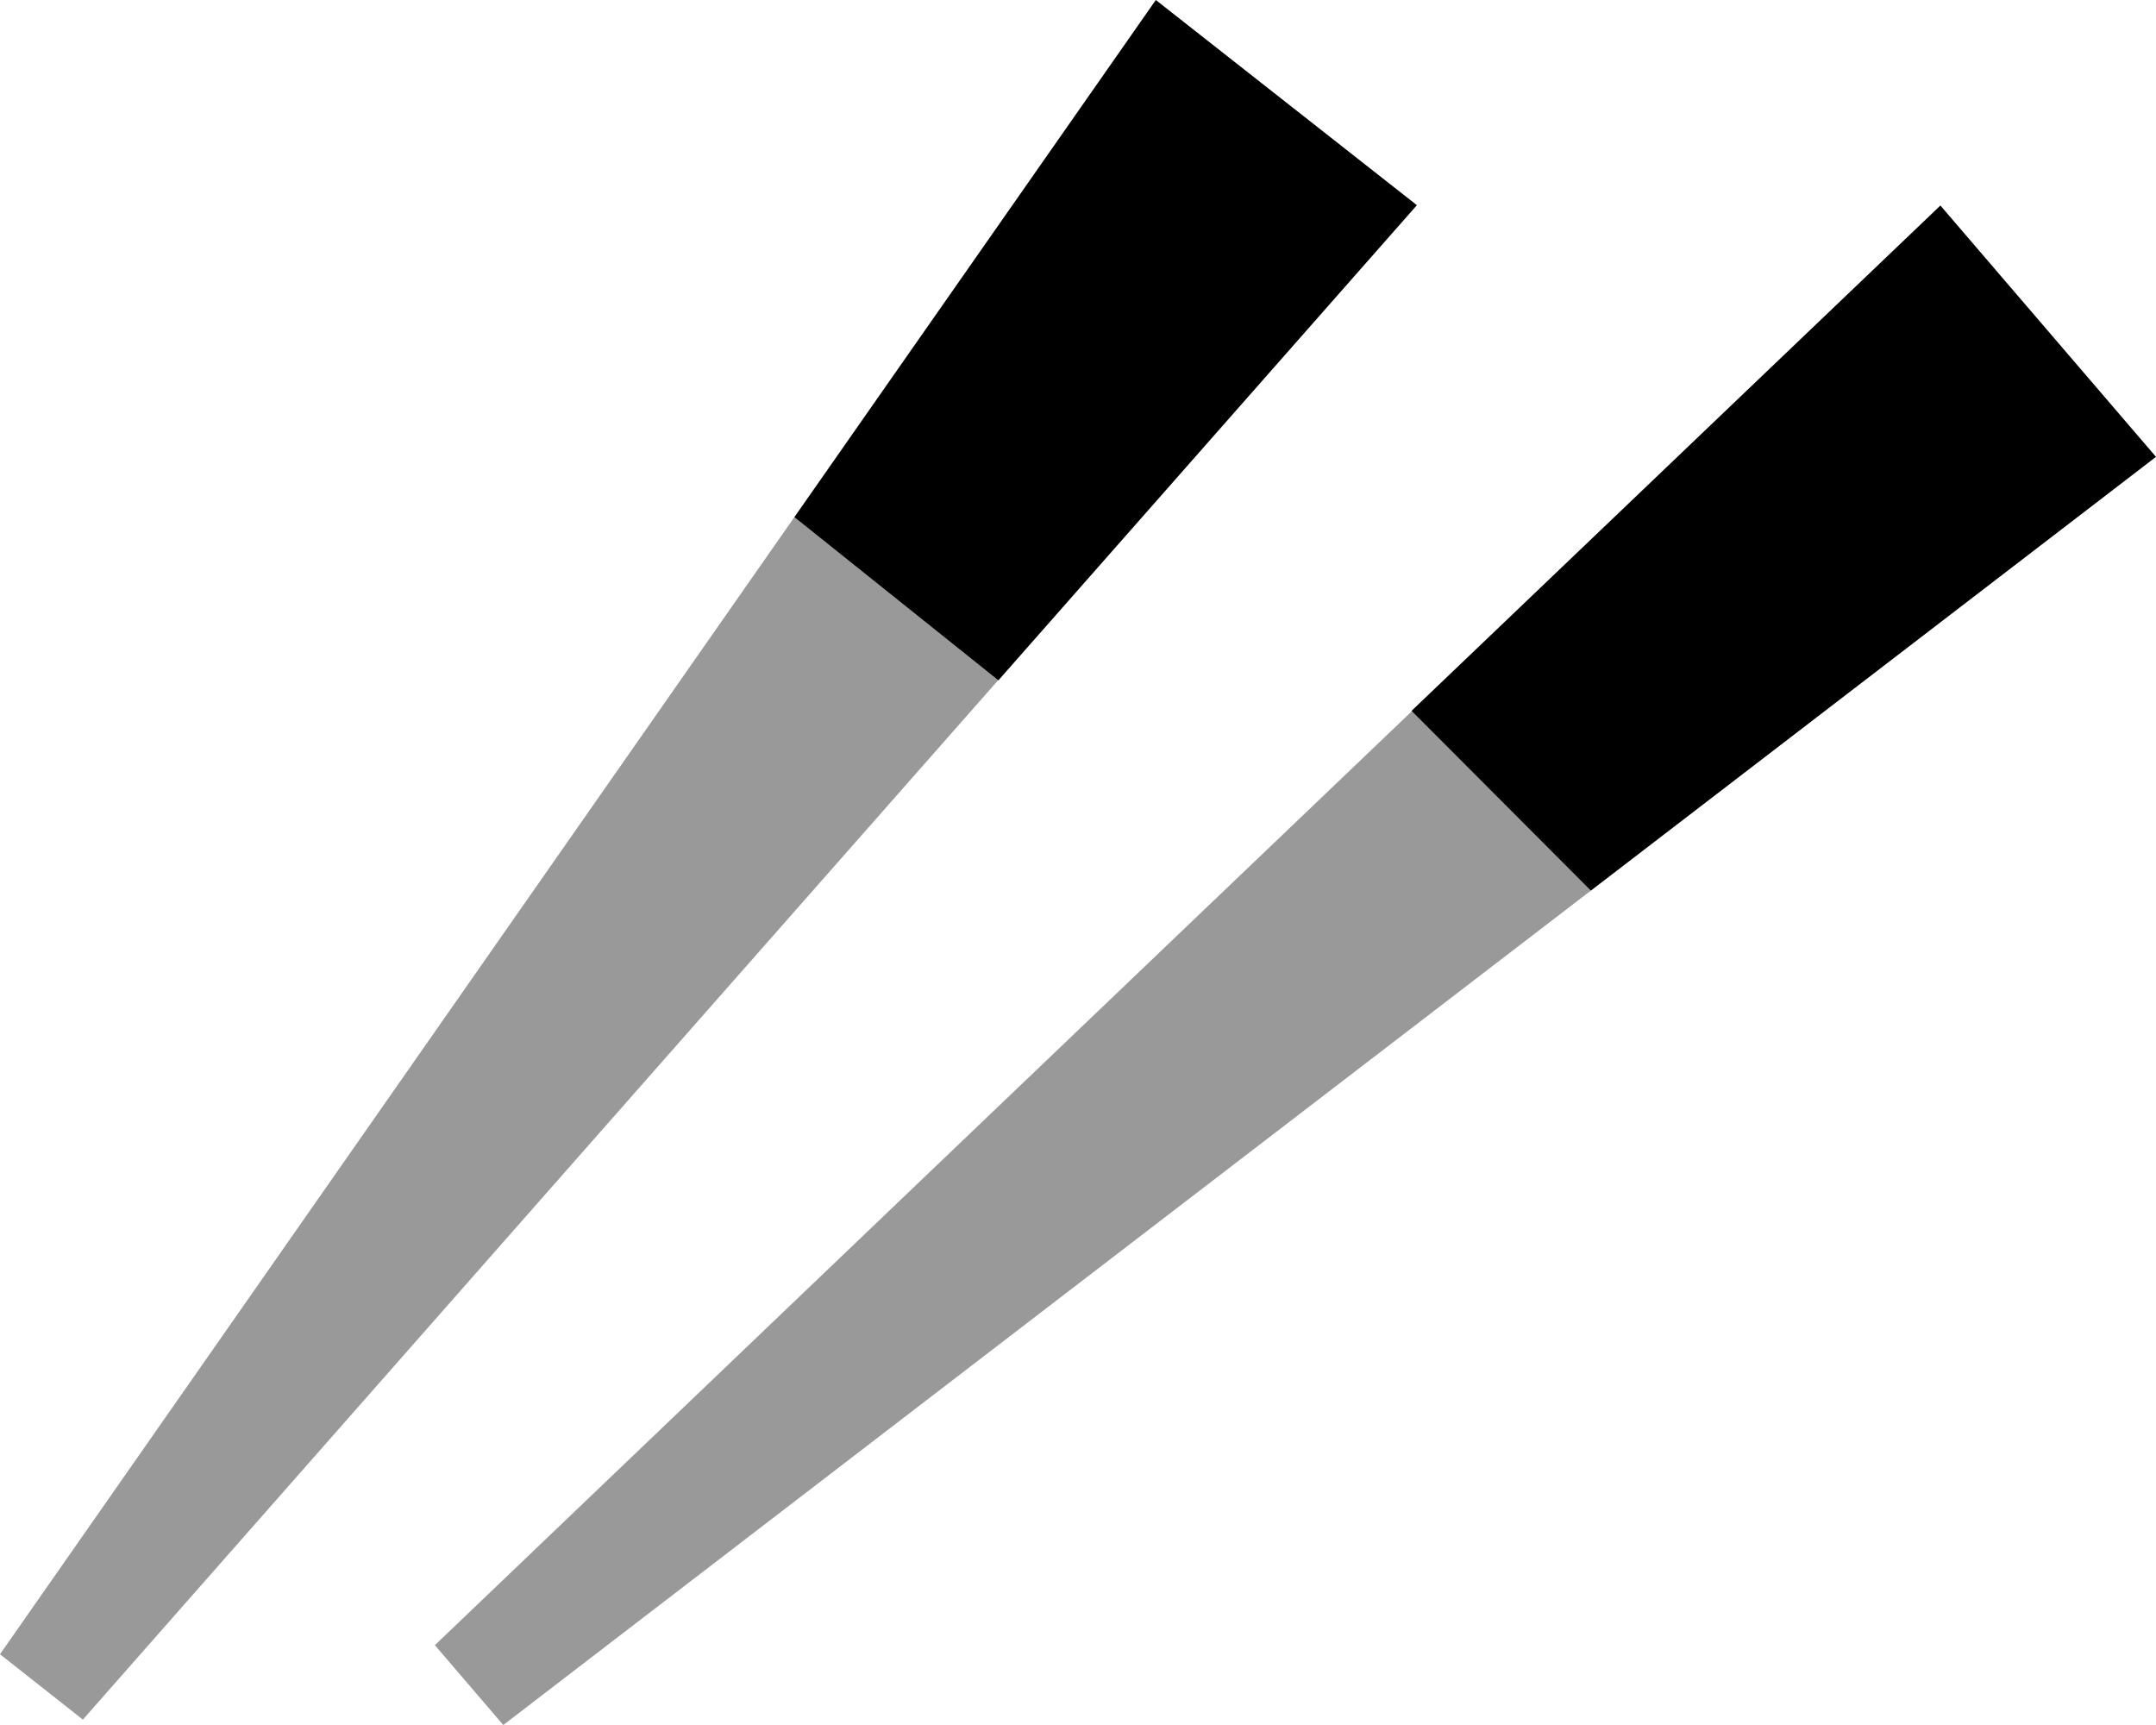 <svg xmlns="http://www.w3.org/2000/svg" viewBox="0 0 640 512"><!--! Font Awesome Pro 6.6.0 by @fontawesome - https://fontawesome.com License - https://fontawesome.com/license (Commercial License) Copyright 2024 Fonticons, Inc. --><path class="fa-secondary" style="fill:inherit;opacity:.4;" d="M0 491l24.6 19.4c90.6-102.9 181.1-205.7 271.7-308.5c-20.2-16.1-40.3-32.3-60.5-48.4C157.2 266 78.6 378.5 0 491zm129-2.8L149.4 512C257 429.4 364.7 346.8 472.3 264.3c-17.8-17.8-35.5-35.5-53.2-53.2c-96.7 92.4-193.4 184.8-290 277.2z"/><path class="fa-primary" style="fill:inherit;opacity:1;" d="M296.3 201.9l-60.5-48.4L343.1 0l77.5 60.9-124.2 141zm175.9 62.4L419 211 576 61l64 74.6L472.3 264.3z"/></svg>